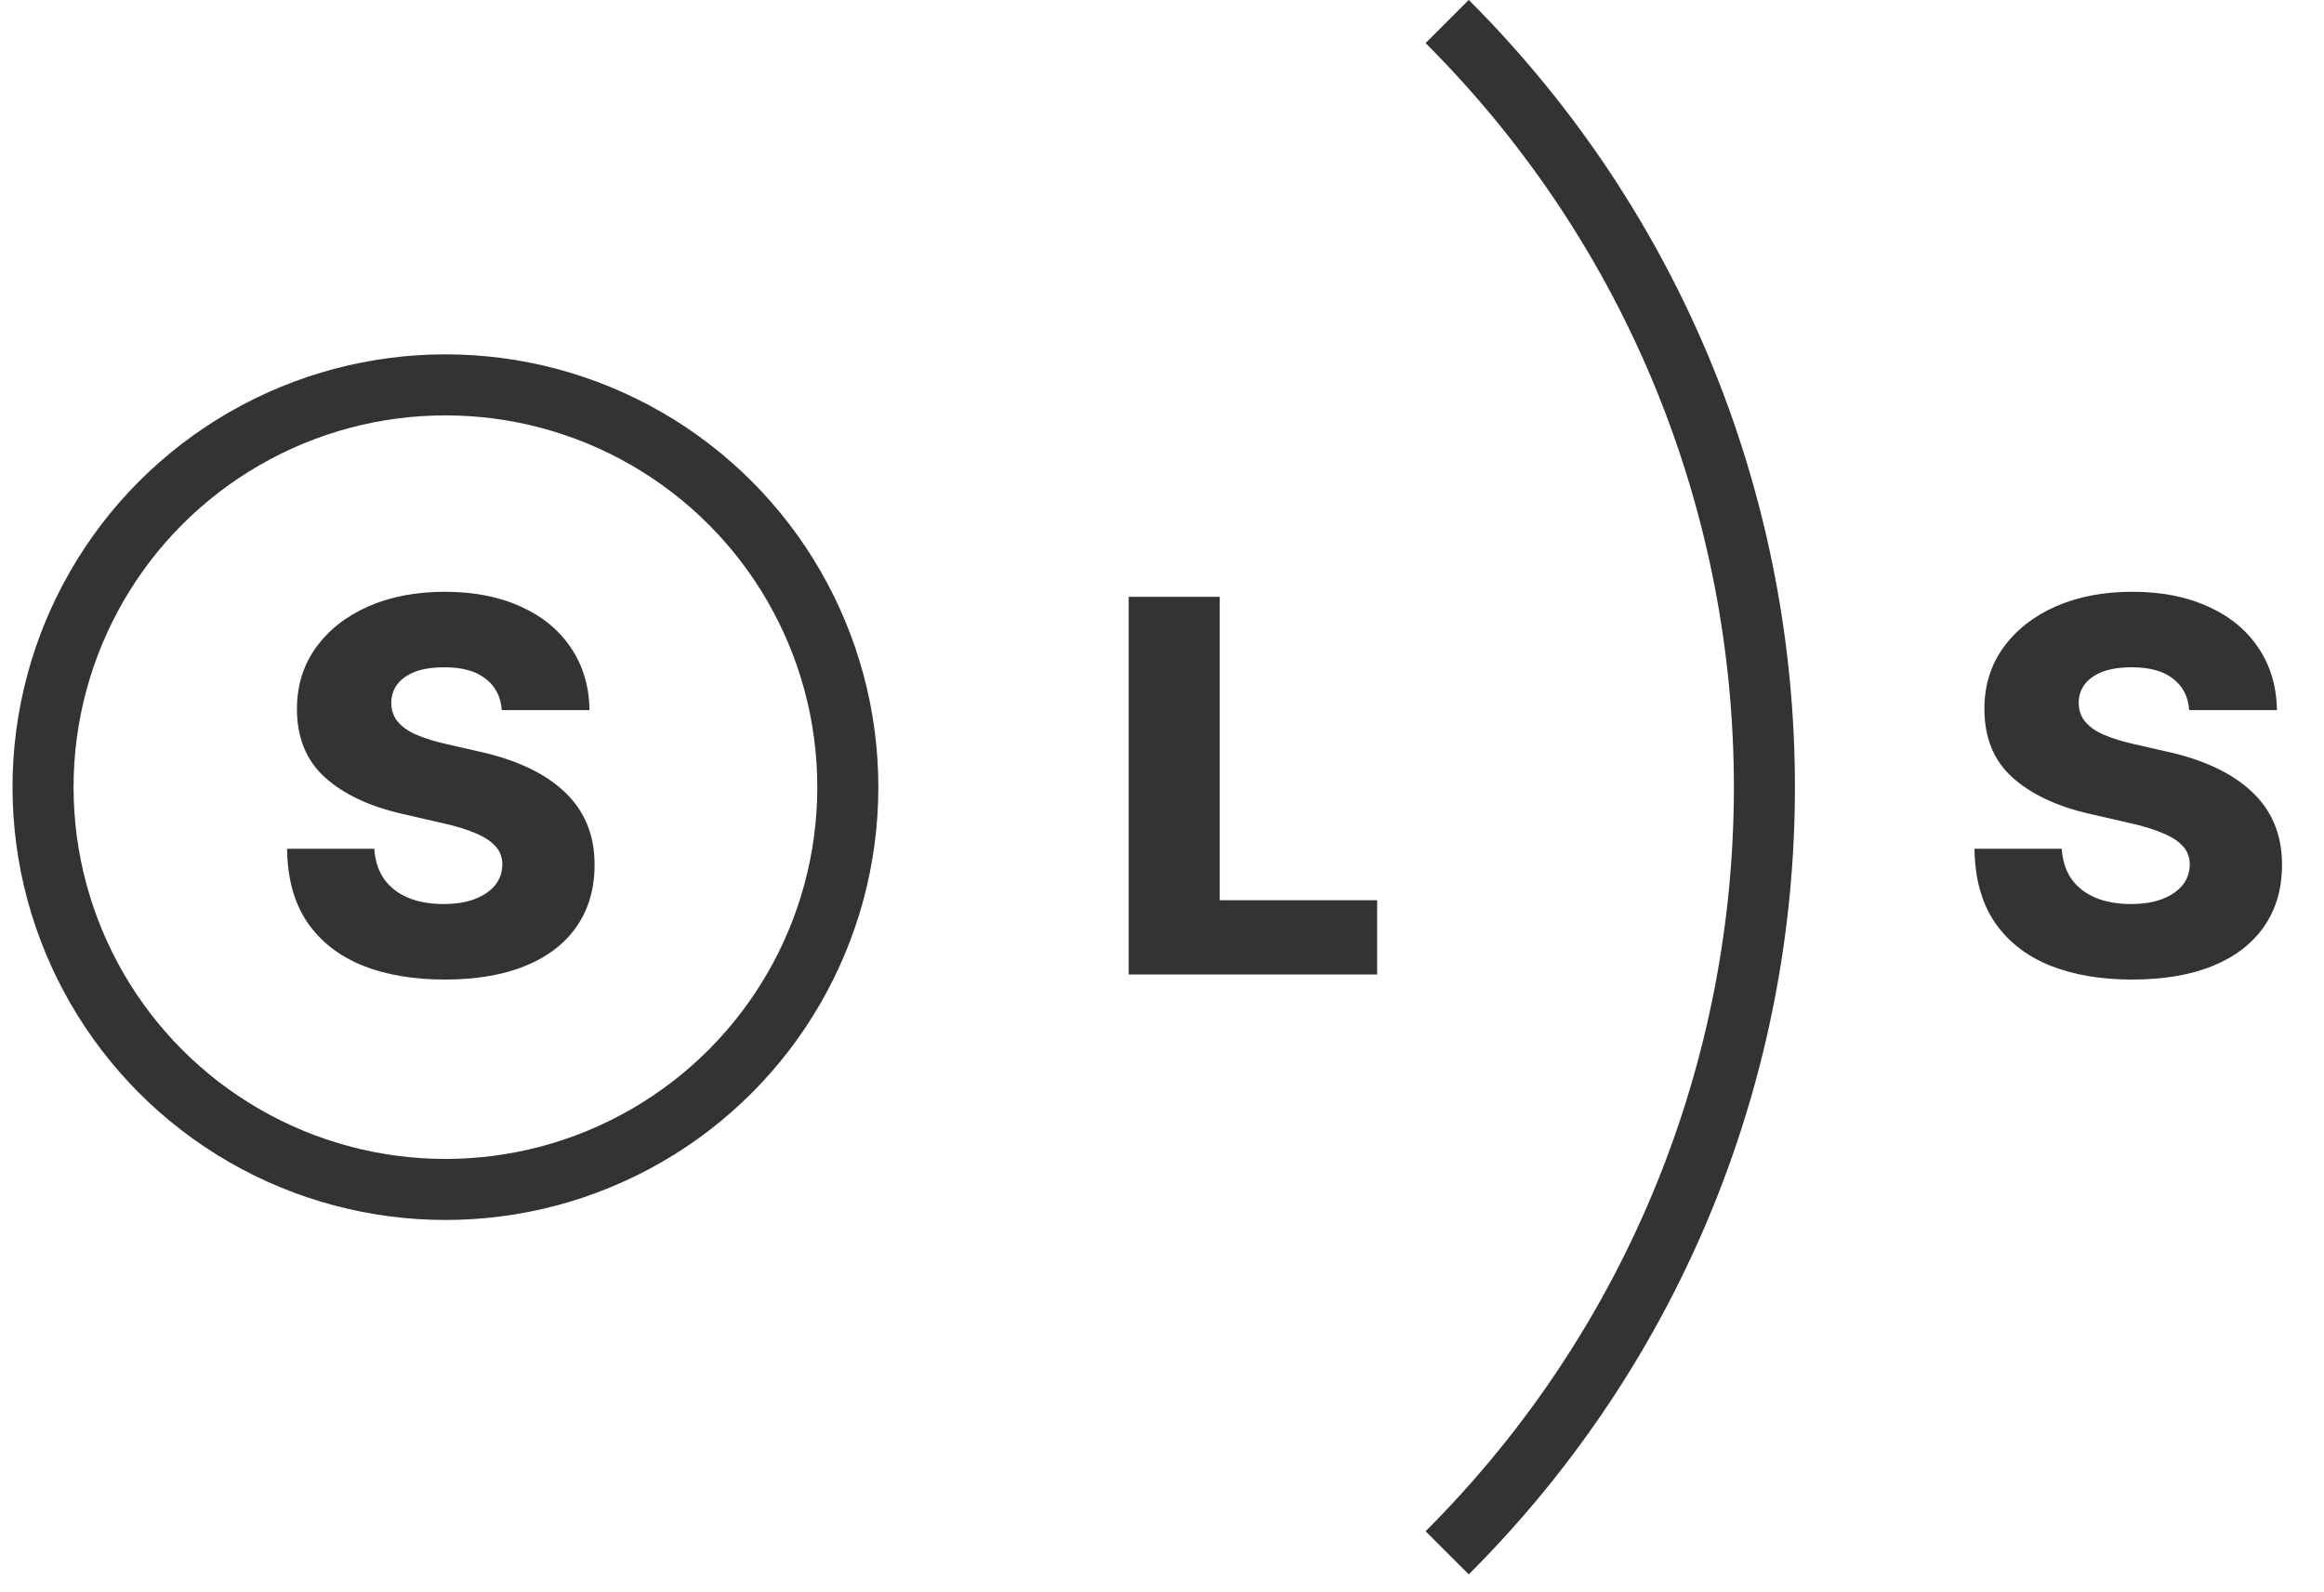 <svg width="108" height="74" viewBox="0 0 108 74" fill="none" xmlns="http://www.w3.org/2000/svg">
<circle cx="20.7" cy="36.59" r="18.7" stroke="#333333" stroke-width="2.837"/>
<path d="M52.453 45.297V27.743H56.683V41.846H63.999V45.297H52.453Z" fill="#333333"/>
<path d="M99.087 45.533C97.618 45.533 96.338 45.313 95.246 44.873C94.154 44.426 93.302 43.754 92.689 42.859C92.084 41.956 91.774 40.821 91.758 39.454H95.811C95.85 40.012 96.004 40.483 96.271 40.868C96.546 41.245 96.915 41.531 97.378 41.728C97.85 41.924 98.399 42.022 99.028 42.022C99.601 42.022 100.088 41.944 100.489 41.787C100.897 41.63 101.211 41.414 101.431 41.139C101.651 40.864 101.761 40.546 101.761 40.184C101.761 39.855 101.659 39.576 101.455 39.348C101.25 39.112 100.94 38.908 100.524 38.735C100.115 38.555 99.589 38.394 98.945 38.252L97.096 37.828C95.587 37.483 94.397 36.921 93.526 36.143C92.654 35.358 92.218 34.294 92.218 32.95C92.218 31.867 92.512 30.916 93.102 30.099C93.691 29.283 94.5 28.646 95.528 28.191C96.565 27.735 97.751 27.508 99.087 27.508C100.445 27.508 101.627 27.739 102.633 28.203C103.638 28.658 104.416 29.302 104.965 30.135C105.515 30.959 105.798 31.918 105.814 33.009H101.737C101.69 32.381 101.439 31.894 100.983 31.549C100.536 31.195 99.9 31.018 99.075 31.018C98.525 31.018 98.066 31.089 97.696 31.23C97.335 31.372 97.06 31.568 96.872 31.82C96.691 32.071 96.601 32.354 96.601 32.668C96.601 33.013 96.703 33.308 96.907 33.551C97.111 33.795 97.406 33.999 97.791 34.164C98.183 34.329 98.643 34.47 99.169 34.588L100.665 34.93C101.529 35.118 102.295 35.37 102.963 35.684C103.63 35.998 104.192 36.371 104.647 36.803C105.111 37.235 105.46 37.734 105.696 38.299C105.932 38.865 106.049 39.497 106.049 40.196C106.049 41.312 105.771 42.27 105.213 43.071C104.663 43.864 103.87 44.473 102.833 44.897C101.796 45.321 100.547 45.533 99.087 45.533Z" fill="#333333"/>
<path d="M20.669 45.533C19.2 45.533 17.919 45.313 16.828 44.873C15.736 44.426 14.884 43.754 14.271 42.859C13.666 41.956 13.356 40.821 13.341 39.454H17.393C17.433 40.012 17.586 40.483 17.853 40.868C18.128 41.245 18.497 41.531 18.96 41.728C19.431 41.924 19.981 42.022 20.61 42.022C21.183 42.022 21.67 41.944 22.071 41.787C22.479 41.63 22.793 41.414 23.013 41.139C23.233 40.864 23.343 40.546 23.343 40.184C23.343 39.855 23.241 39.576 23.037 39.348C22.832 39.112 22.522 38.908 22.106 38.735C21.698 38.555 21.171 38.394 20.527 38.252L18.677 37.828C17.169 37.483 15.979 36.921 15.108 36.143C14.236 35.358 13.8 34.294 13.8 32.95C13.8 31.867 14.095 30.916 14.684 30.099C15.273 29.283 16.082 28.646 17.11 28.191C18.147 27.735 19.333 27.508 20.669 27.508C22.027 27.508 23.209 27.739 24.215 28.203C25.22 28.658 25.998 29.302 26.547 30.135C27.097 30.959 27.38 31.918 27.396 33.009H23.319C23.272 32.381 23.021 31.894 22.565 31.549C22.118 31.195 21.482 31.018 20.657 31.018C20.107 31.018 19.648 31.089 19.278 31.23C18.917 31.372 18.642 31.568 18.454 31.82C18.273 32.071 18.183 32.354 18.183 32.668C18.183 33.013 18.285 33.308 18.489 33.551C18.693 33.795 18.988 33.999 19.373 34.164C19.765 34.329 20.225 34.47 20.751 34.588L22.247 34.93C23.111 35.118 23.877 35.37 24.545 35.684C25.212 35.998 25.774 36.371 26.229 36.803C26.693 37.235 27.042 37.734 27.278 38.299C27.514 38.865 27.631 39.497 27.631 40.196C27.631 41.312 27.353 42.27 26.795 43.071C26.245 43.864 25.452 44.473 24.415 44.897C23.378 45.321 22.13 45.533 20.669 45.533Z" fill="#333333"/>
<path d="M67.253 72.18C86.909 52.524 86.909 20.656 67.253 1" stroke="#333333" stroke-width="2.837"/>
</svg>
